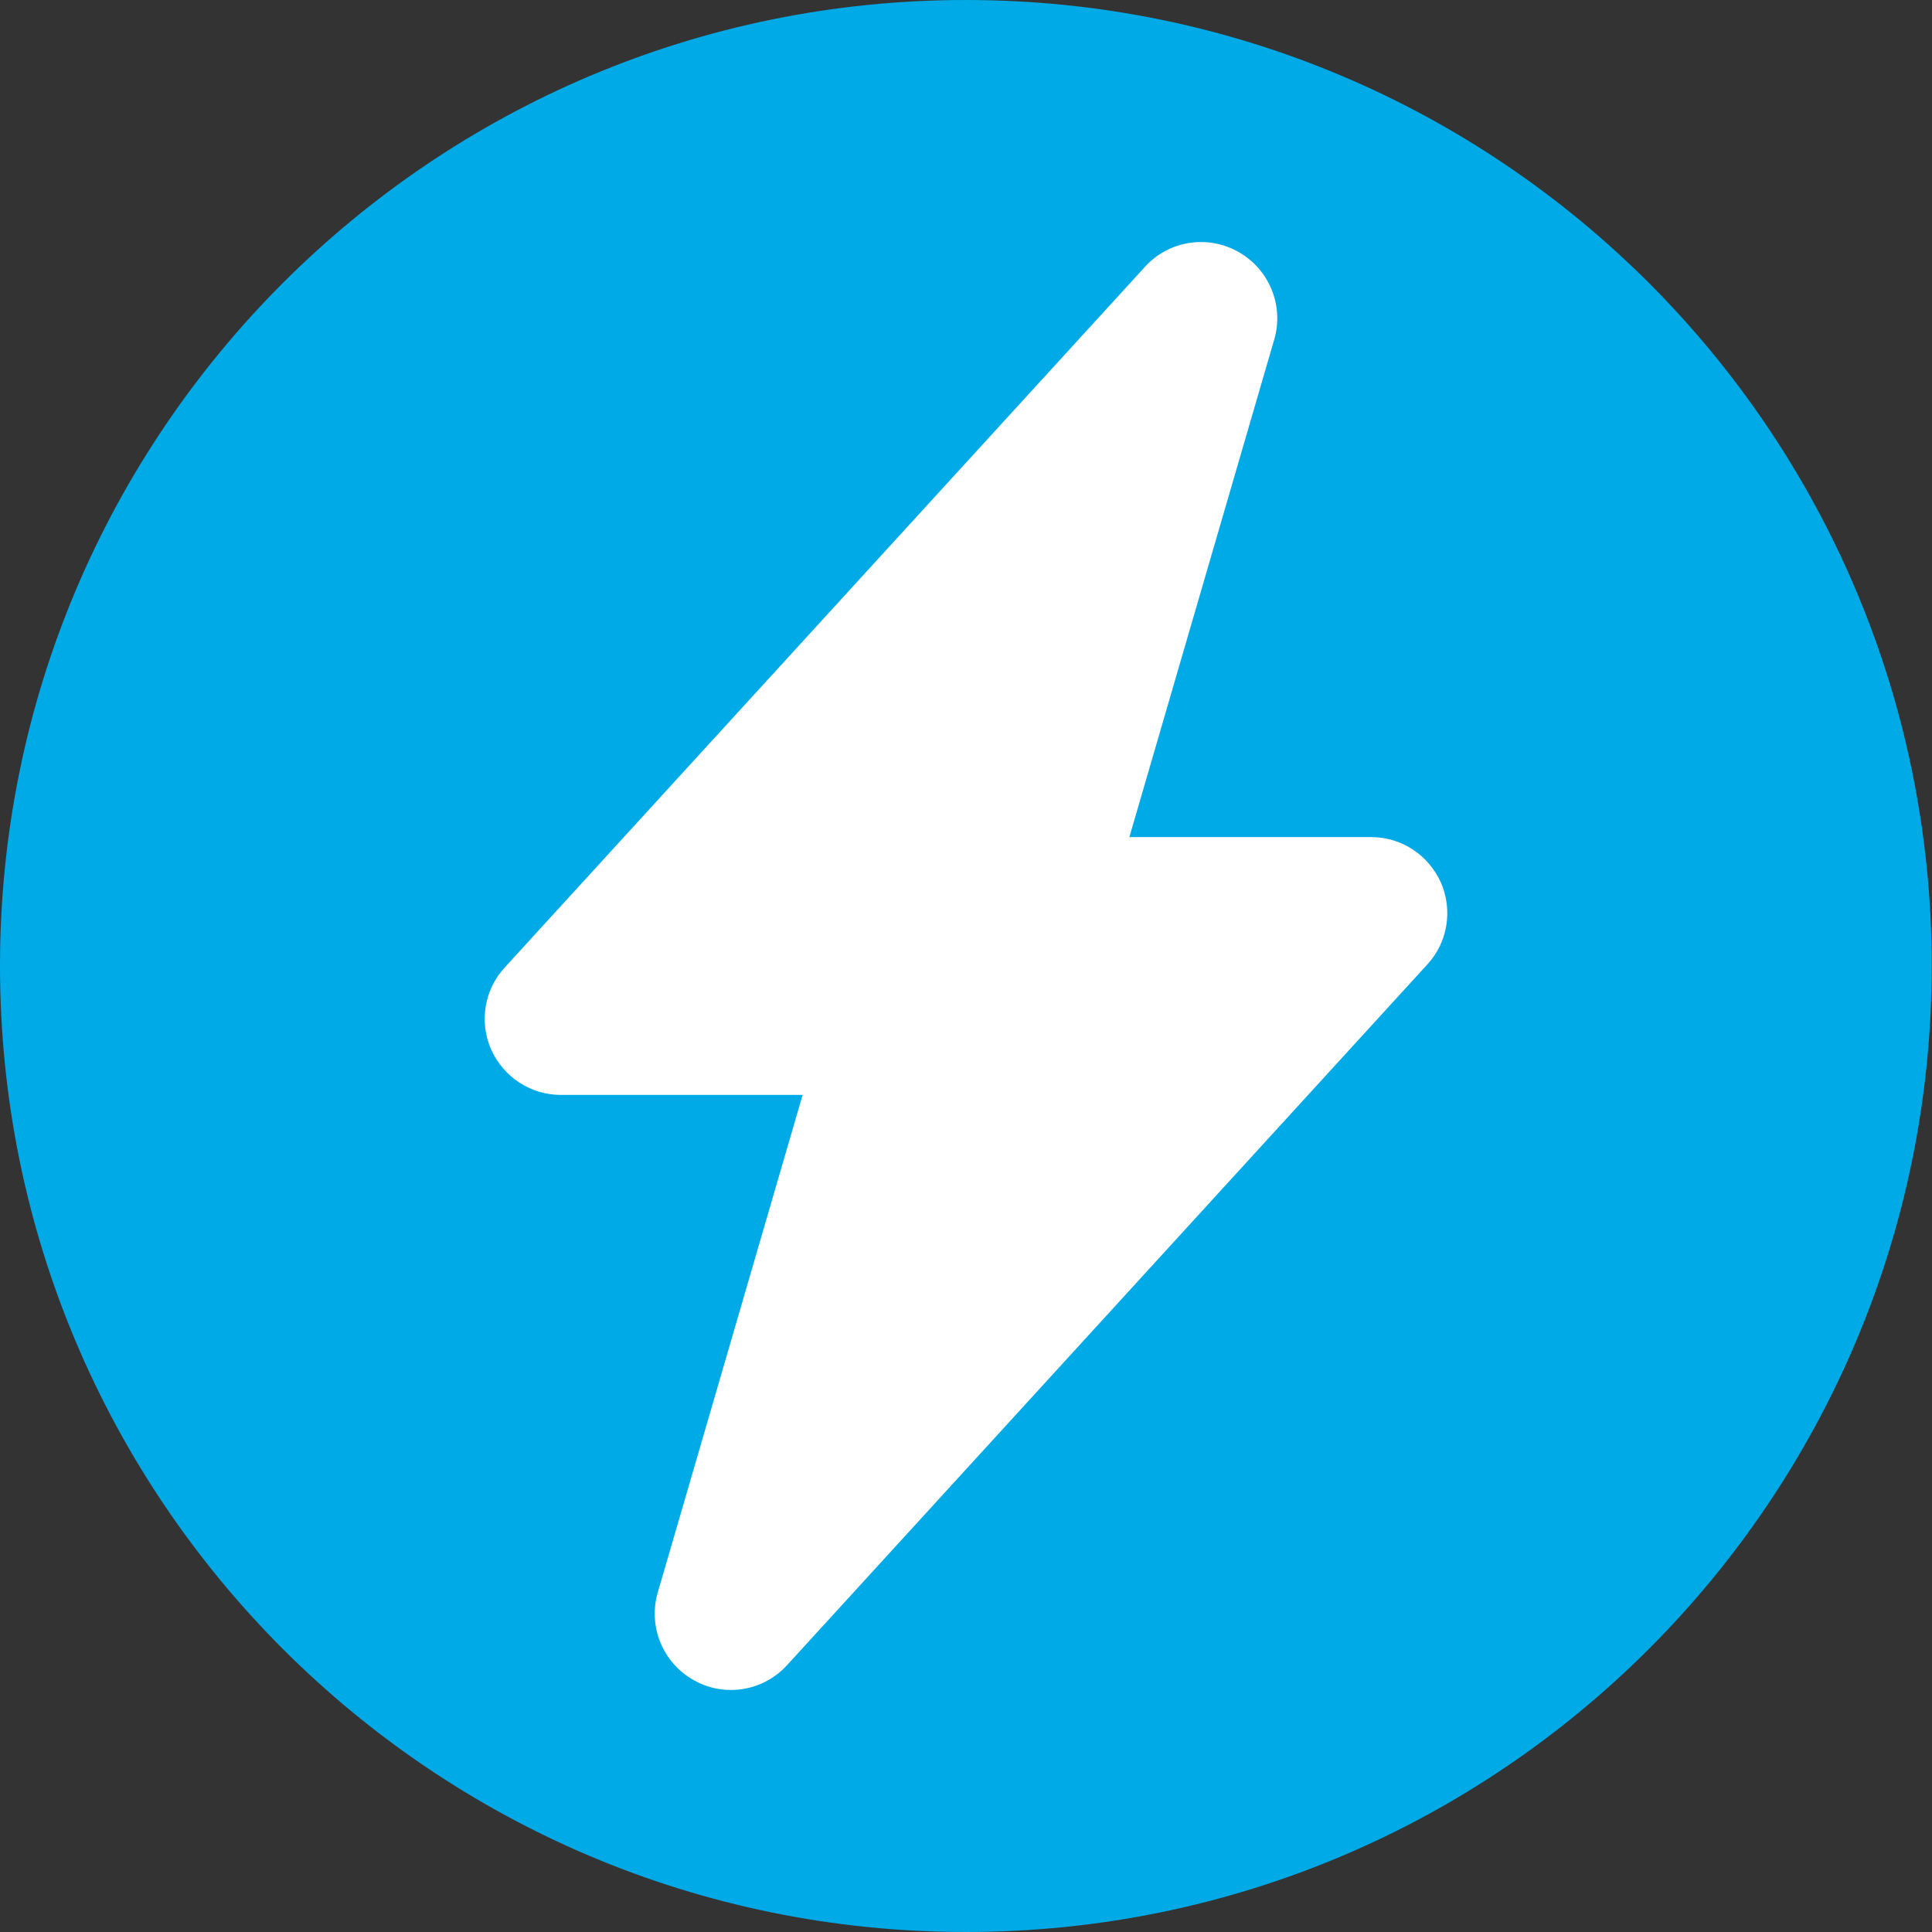 <?xml version="1.0" encoding="utf-8"?>
<!-- Generator: Adobe Illustrator 23.0.1, SVG Export Plug-In . SVG Version: 6.00 Build 0)  -->
<svg version="1.1" id="Layer_1" xmlns="http://www.w3.org/2000/svg" xmlns:xlink="http://www.w3.org/1999/xlink" x="0px" y="0px"
	 viewBox="0 0 68.41 68.41" style="enable-background:new 0 0 68.41 68.41;" xml:space="preserve">
<rect x="0" y="0" width="68.41" height="68.41" fill="#333333" stroke="none"/>
<style type="text/css">
	.st0{fill:#00AAE7;}
	.st1{fill:#FFFFFF;}
</style>
<g>
	<path class="st0" d="M0,34.2C0,15.31,15.32,0,34.2,0c18.89,0,34.2,15.31,34.2,34.2c0,18.89-15.31,34.21-34.2,34.21
		C15.32,68.41,0,53.1,0,34.2"/>
	<g>
		<polygon class="st1" points="48.56,32.33 36.4,32.33 42.53,11.26 19.85,36.08 32.01,36.08 25.88,57.15 		"/>
		<path class="st1" d="M25.88,59.84c-0.45,0-0.9-0.11-1.32-0.35c-1.09-0.61-1.62-1.9-1.27-3.1l5.13-17.62h-8.56
			c-1.07,0-2.03-0.63-2.47-1.61c-0.43-0.98-0.24-2.12,0.48-2.9L40.54,9.45c0.84-0.93,2.22-1.15,3.31-0.53
			c1.09,0.61,1.62,1.9,1.27,3.1l-5.13,17.62h8.56c1.07,0,2.03,0.63,2.47,1.61c0.43,0.98,0.24,2.12-0.48,2.9L27.87,58.96
			C27.34,59.54,26.62,59.84,25.88,59.84z M25.97,33.38h6.04c0.85,0,1.65,0.4,2.15,1.08c0.51,0.68,0.67,1.56,0.43,2.37l-2.9,9.95
			l10.74-11.76H36.4c-0.85,0-1.65-0.4-2.15-1.08c-0.51-0.68-0.67-1.56-0.43-2.37l2.9-9.95L25.97,33.38z"/>
	</g>
</g>
</svg>
